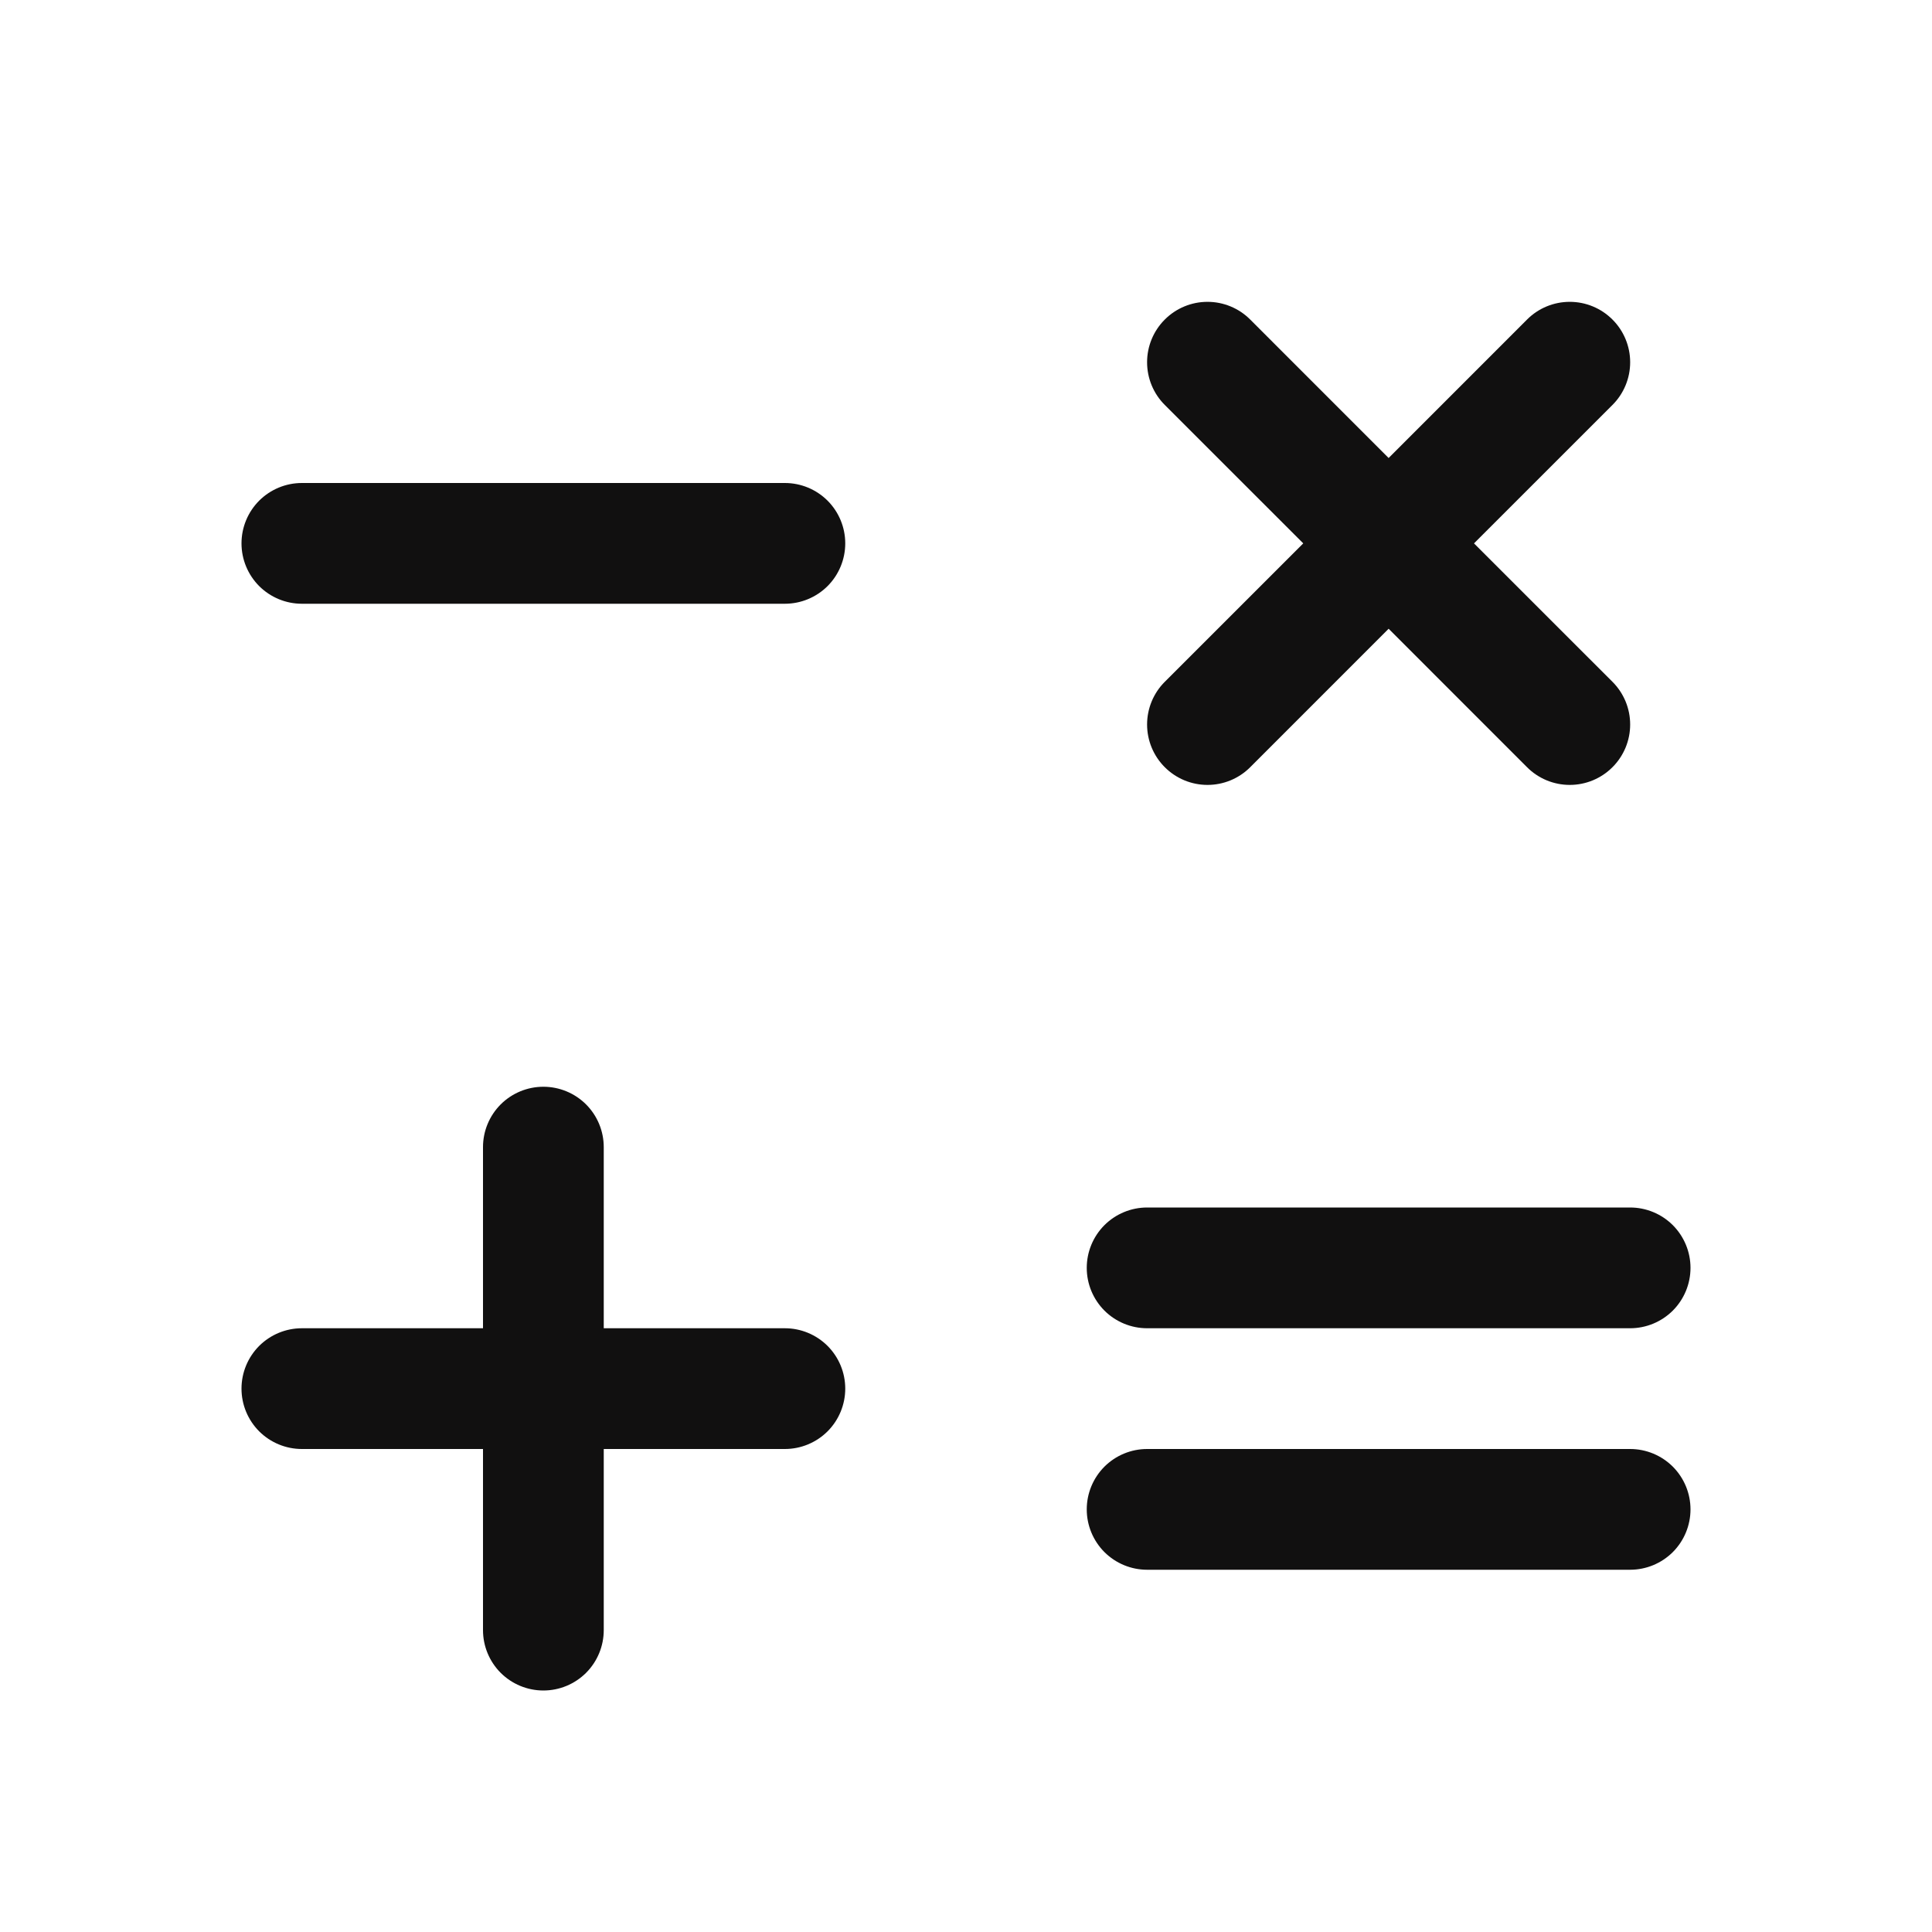 <svg width="48" height="48" viewBox="0 0 48 48" fill="none" xmlns="http://www.w3.org/2000/svg">
<path d="M21 13.5C21 13.898 20.842 14.279 20.561 14.561C20.279 14.842 19.898 15 19.5 15H7.5C7.102 15 6.721 14.842 6.439 14.561C6.158 14.279 6 13.898 6 13.5C6 13.102 6.158 12.721 6.439 12.439C6.721 12.158 7.102 12 7.5 12H19.5C19.898 12 20.279 12.158 20.561 12.439C20.842 12.721 21 13.102 21 13.5ZM19.5 33H15V28.5C15 28.102 14.842 27.721 14.561 27.439C14.279 27.158 13.898 27 13.5 27C13.102 27 12.721 27.158 12.439 27.439C12.158 27.721 12 28.102 12 28.5V33H7.5C7.102 33 6.721 33.158 6.439 33.439C6.158 33.721 6 34.102 6 34.5C6 34.898 6.158 35.279 6.439 35.561C6.721 35.842 7.102 36 7.5 36H12V40.5C12 40.898 12.158 41.279 12.439 41.561C12.721 41.842 13.102 42 13.5 42C13.898 42 14.279 41.842 14.561 41.561C14.842 41.279 15 40.898 15 40.5V36H19.5C19.898 36 20.279 35.842 20.561 35.561C20.842 35.279 21 34.898 21 34.5C21 34.102 20.842 33.721 20.561 33.439C20.279 33.158 19.898 33 19.5 33ZM28.5 33H40.5C40.898 33 41.279 32.842 41.561 32.561C41.842 32.279 42 31.898 42 31.5C42 31.102 41.842 30.721 41.561 30.439C41.279 30.158 40.898 30 40.5 30H28.5C28.102 30 27.721 30.158 27.439 30.439C27.158 30.721 27 31.102 27 31.5C27 31.898 27.158 32.279 27.439 32.561C27.721 32.842 28.102 33 28.5 33ZM40.5 36H28.5C28.102 36 27.721 36.158 27.439 36.439C27.158 36.721 27 37.102 27 37.5C27 37.898 27.158 38.279 27.439 38.561C27.721 38.842 28.102 39 28.5 39H40.5C40.898 39 41.279 38.842 41.561 38.561C41.842 38.279 42 37.898 42 37.5C42 37.102 41.842 36.721 41.561 36.439C41.279 36.158 40.898 36 40.5 36ZM28.939 19.061C29.078 19.201 29.244 19.311 29.426 19.387C29.608 19.462 29.803 19.501 30 19.501C30.197 19.501 30.392 19.462 30.574 19.387C30.756 19.311 30.922 19.201 31.061 19.061L34.5 15.621L37.939 19.061C38.078 19.201 38.244 19.311 38.426 19.387C38.608 19.462 38.803 19.501 39 19.501C39.197 19.501 39.392 19.462 39.574 19.387C39.756 19.311 39.922 19.201 40.061 19.061C40.201 18.922 40.311 18.756 40.387 18.574C40.462 18.392 40.501 18.197 40.501 18C40.501 17.803 40.462 17.608 40.387 17.426C40.311 17.244 40.201 17.078 40.061 16.939L36.621 13.5L40.061 10.061C40.343 9.78 40.501 9.398 40.501 9C40.501 8.602 40.343 8.22 40.061 7.939C39.78 7.657 39.398 7.499 39 7.499C38.602 7.499 38.22 7.657 37.939 7.939L34.5 11.379L31.061 7.939C30.78 7.657 30.398 7.499 30 7.499C29.602 7.499 29.22 7.657 28.939 7.939C28.657 8.22 28.499 8.602 28.499 9C28.499 9.398 28.657 9.78 28.939 10.061L32.379 13.5L28.939 16.939C28.799 17.078 28.689 17.244 28.613 17.426C28.538 17.608 28.499 17.803 28.499 18C28.499 18.197 28.538 18.392 28.613 18.574C28.689 18.756 28.799 18.922 28.939 19.061Z" fill="#111010"/>
</svg>
